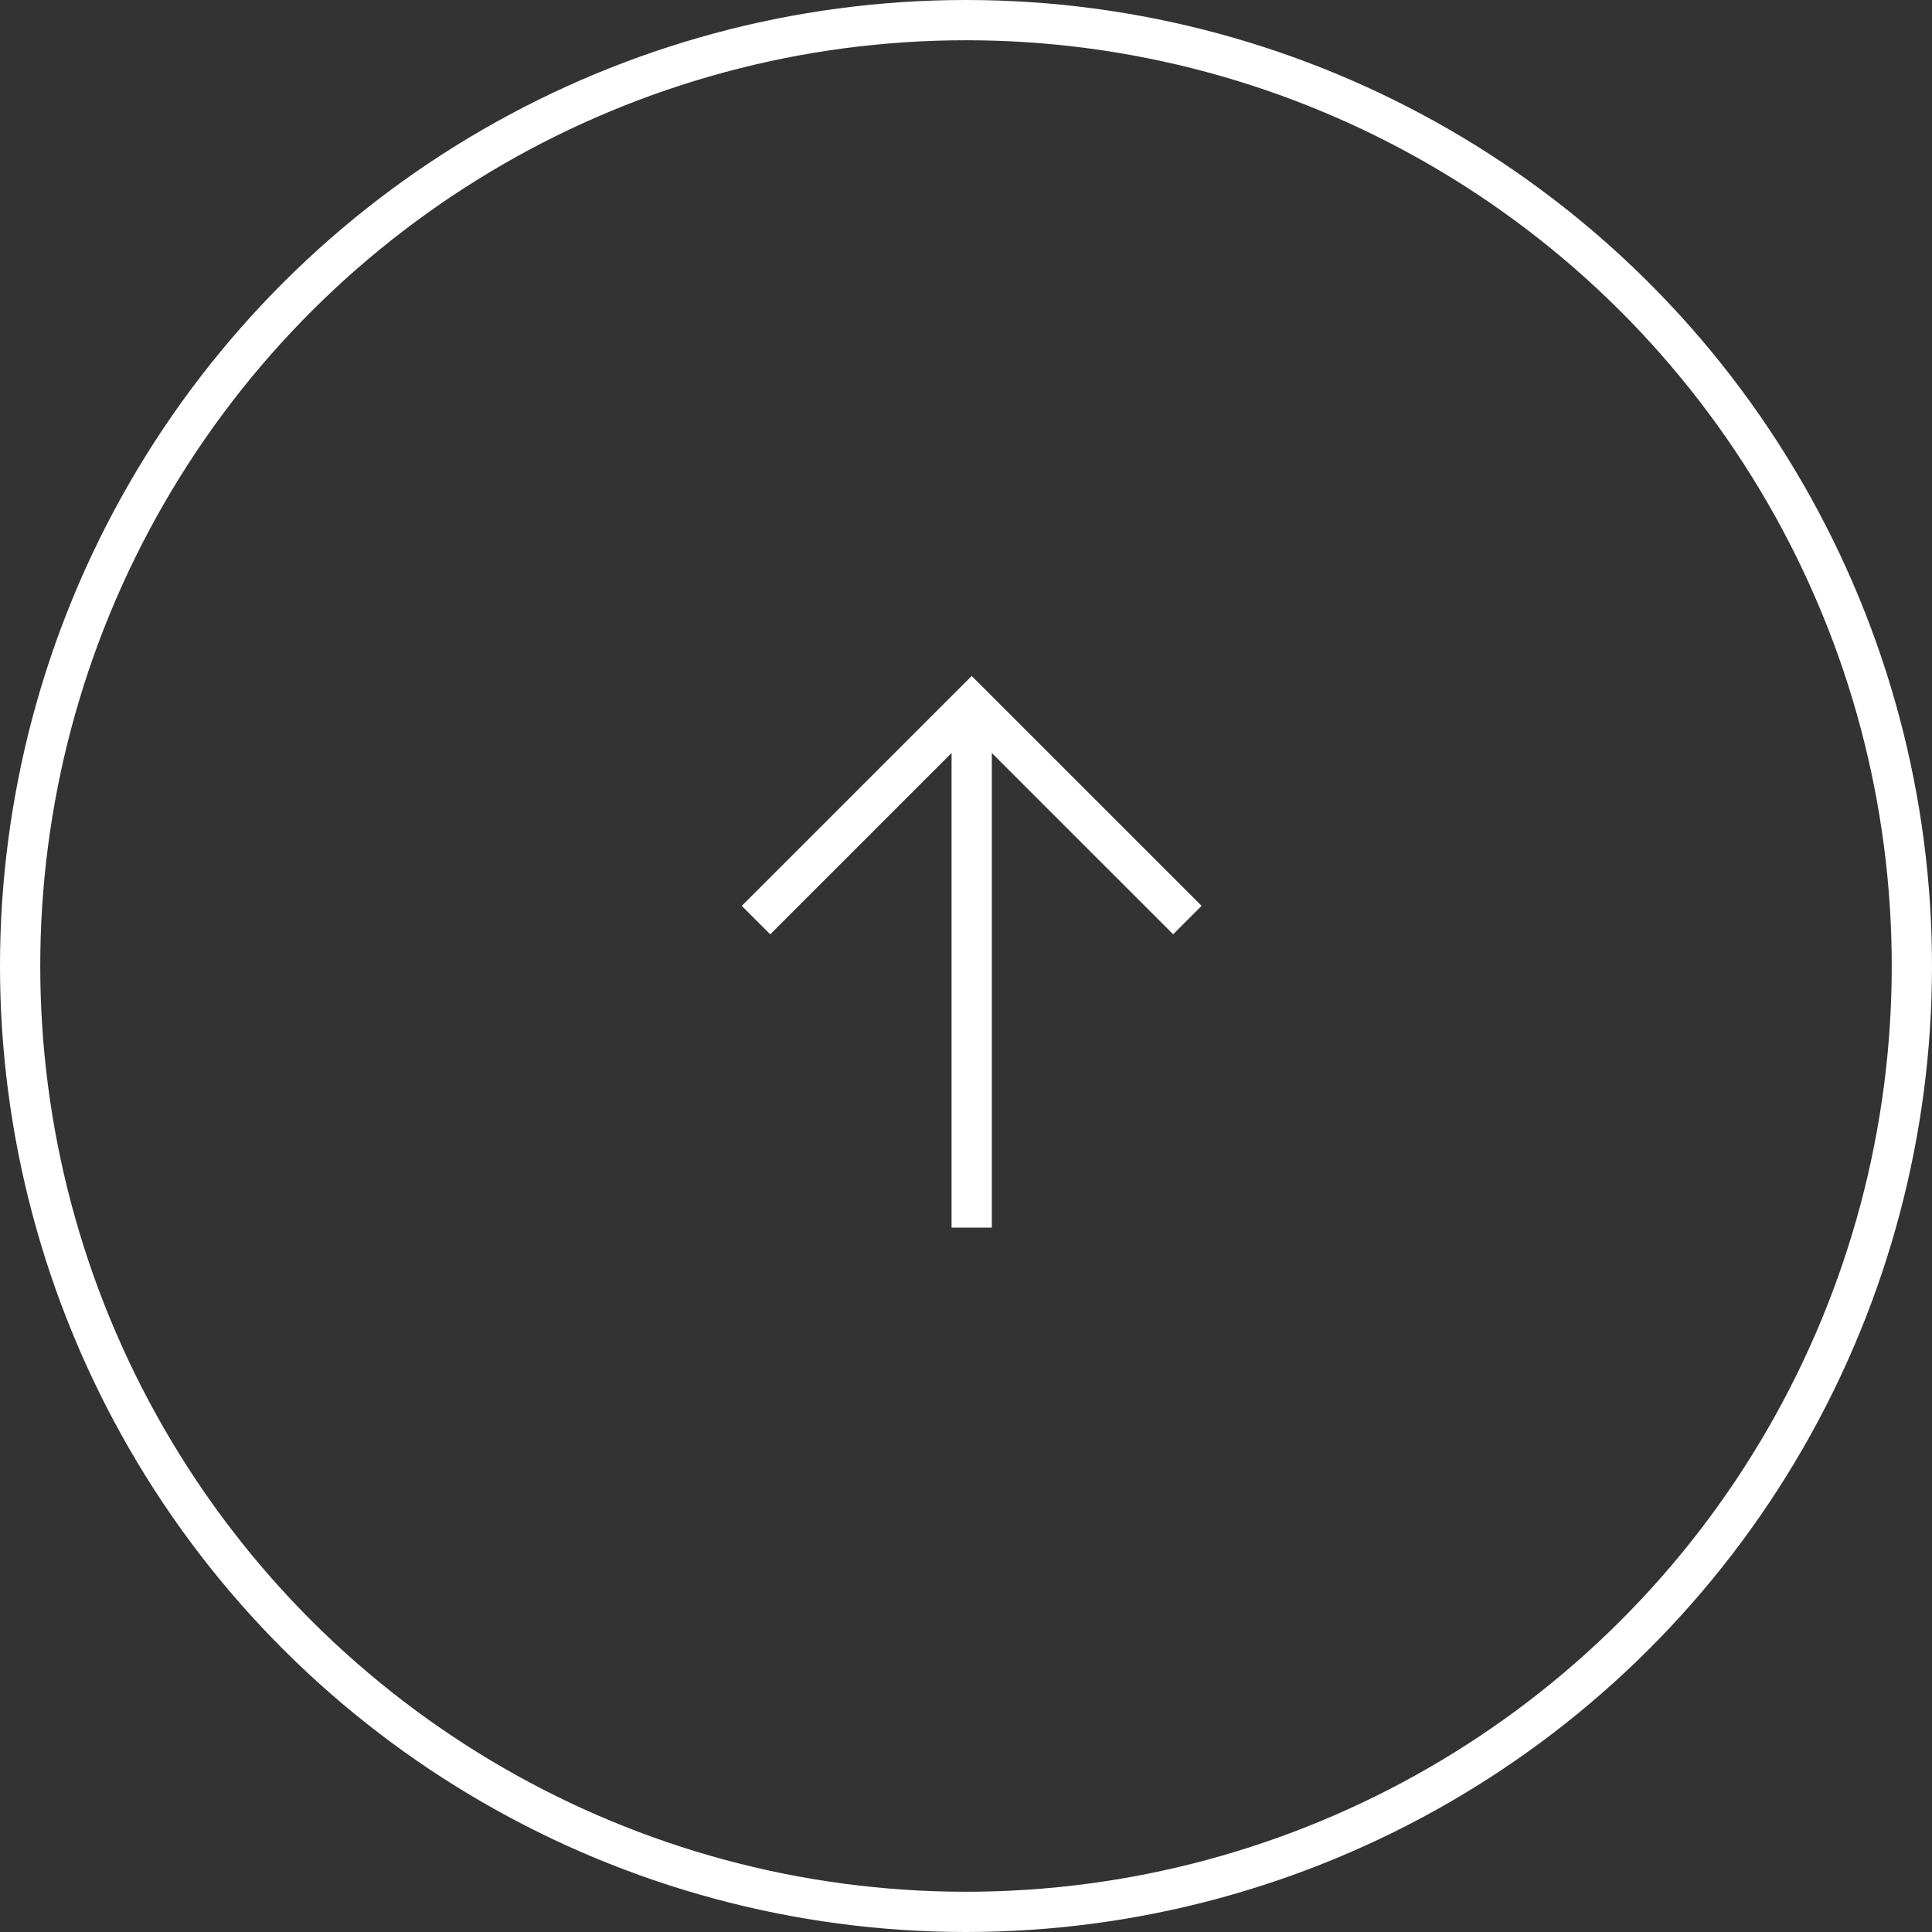 <svg xmlns="http://www.w3.org/2000/svg" width="96" height="96" viewBox="0 0 96 96">
  <rect x="0" y="0" width="96" height="96" fill="#333333" stroke="none"/>
  <g id="Group_84" data-name="Group 84" transform="translate(96) rotate(90)">
    <g id="Group_36" data-name="Group 36">
      <g id="Ellipse_1" data-name="Ellipse 1" fill="none" stroke="#fff" stroke-width="2">
        <circle cx="48" cy="48" r="48" stroke="none"/>
        <circle cx="48" cy="48" r="47" fill="none"/>
      </g>
      <g id="Group_5" data-name="Group 5" transform="translate(35 37)">
        <line id="Line_3" data-name="Line 3" x1="26" transform="translate(0 10.717)" fill="none" stroke="#fff" stroke-width="2"/>
        <path id="Path_2" data-name="Path 2" d="M979.115,3475.433,968.4,3486.15l10.717,10.718" transform="translate(-968.398 -3475.433)" fill="none" stroke="#fff" stroke-width="2"/>
      </g>
    </g>
  </g>
</svg>
